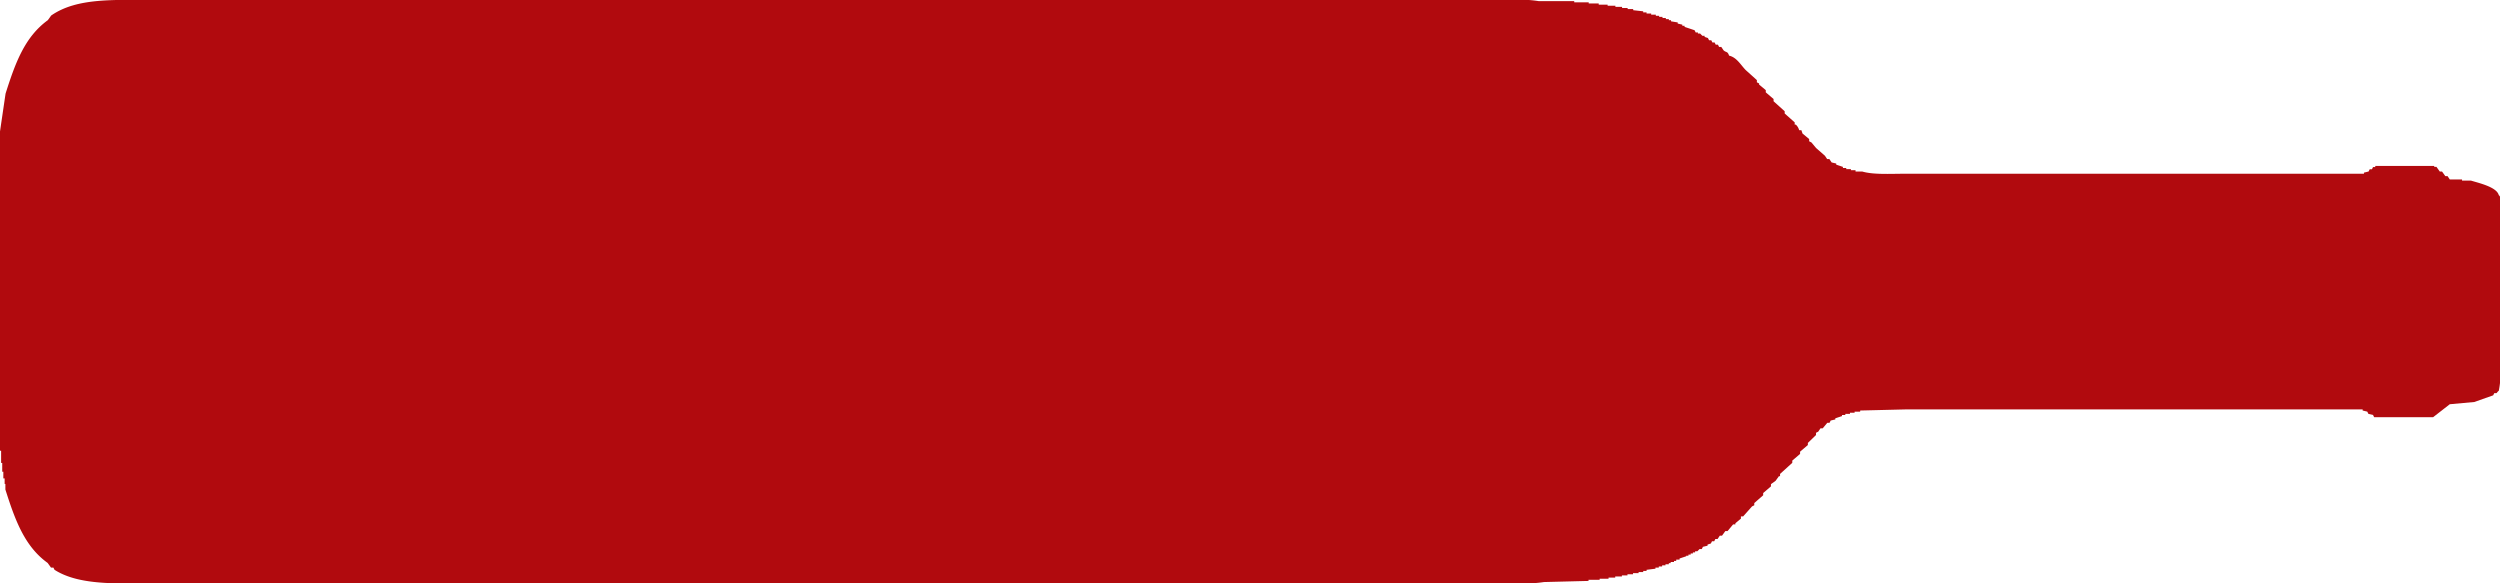 <svg xmlns="http://www.w3.org/2000/svg" viewBox="0 0 539.31 125.86"><defs><style>.cls-1{fill:#b10a0e;fill-rule:evenodd;}</style></defs><title>rouge</title><g id="Calque_2" data-name="Calque 2"><g id="Calque_1-2" data-name="Calque 1"><path class="cls-1" d="M373,12c1.67.37,2.56,2.08,3.6,3.12l2.4,2.16v.48l.48.24v.24l1.44,1.2v.48l1.68,1.44v.48L385,24v.48l2.16,1.92v.48h.24a2.58,2.58,0,0,1,.72,1.2h.48l.24.72,1.44,1.2v.48l.48.24,1,1.2,1.92,1.68.48.72h.48l.48.72,1,.24v.24l1.44.48v.24h.72v.24h1v.24h1V37h1.44c2.42.71,6,.48,9.12.48h99.12v-.24l1-.24.24-.48h.48l.24-.48h.48v-.24h12.72V36h.48l.72,1h.48l.72,1h.48l.48.72h2.64v.24h1.92c1.78.54,5.54,1.39,6,3.12.66.6.48,1.65.48,2.88v27.6c0,3.93.2,8.58-.48,11.76-.29.16-.33.38-.48.48h-.48l-.24.48-4.08,1.44-5.28.48L524.88,90H512.16l-.24-.48-1-.24-.24-.48-1-.24v-.24H411.12l-9.84.24v.24h-1.2v.24h-1v.24h-1v.24h-.72v.24l-1.44.48v.24l-1,.24-.24.48h-.48l-1,1.2h-.48l-.48.72-.48.24v.48L390,95.55V96l-1.68,1.44v.48l-1.68,1.44v.48l-2.64,2.4v.48h-.24l-.72,1-1,.72v.48l-1.68,1.44v.48l-1.92,1.68V109l-.48.24-1.92,2.16h-.48v.48l-1.2,1v.24h-.48l-1.2,1.44h-.48l-.72,1H371l-.48.72h-.48l-.24.48h-.48l-.24.48-.72.24v.24l-1,.24-.24.48h-.48l-.48.48h-.48v.24h-.48v.24h-.48v.24h-.48v.24h-.48V120l-1.44.48v.24h-.72V121h-.48v.24h-.72v.24H360v.24h-.72v.24h-.72v.24h-.72v.24h-.72v.24l-1.92.24v.24h-.72v.24h-1v.24h-1.2v.24h-1.2v.24h-1.2v.24h-1.44v.24H347v.24h-1.92v.24h-2.4v.24l-9.6.24a25,25,0,0,1-5.52.24H35.76c-9.27,0-18.3.77-24-2.88l-.24-.48H11l-.72-1c-5-3.59-7.05-9.32-9.12-15.84v-1.2H1v-1.2H.72v-1.44H.48V99.87H.24V97.23H0V28.35l1.2-8.16C3.28,13.65,5.3,8,10.32,4.35l.72-1C16.65-.55,24.63,0,34.08,0H326.4a24.83,24.83,0,0,1,5.52.24h7.68V.51h3.12V.75h2.16V1h1.92v.24h1.68v.24h1.44v.24h1.2v.24h1.2v.24l2.16.24v.24h.72v.24h1v.24h1v.24h.72v.24h.72v.24h.72v.24H360v.24h.48v.24l1.44.24v.24l1,.24v.24h.48v.24l2.16.72.24.48h.48v.24h.48l.48.48h.48v.24l.72.24.24.48h.48l.24.48h.48l.24.48h.48l.24.48h.48l.48.72C372.38,11.39,372.68,11,373,12Z"/></g></g></svg>